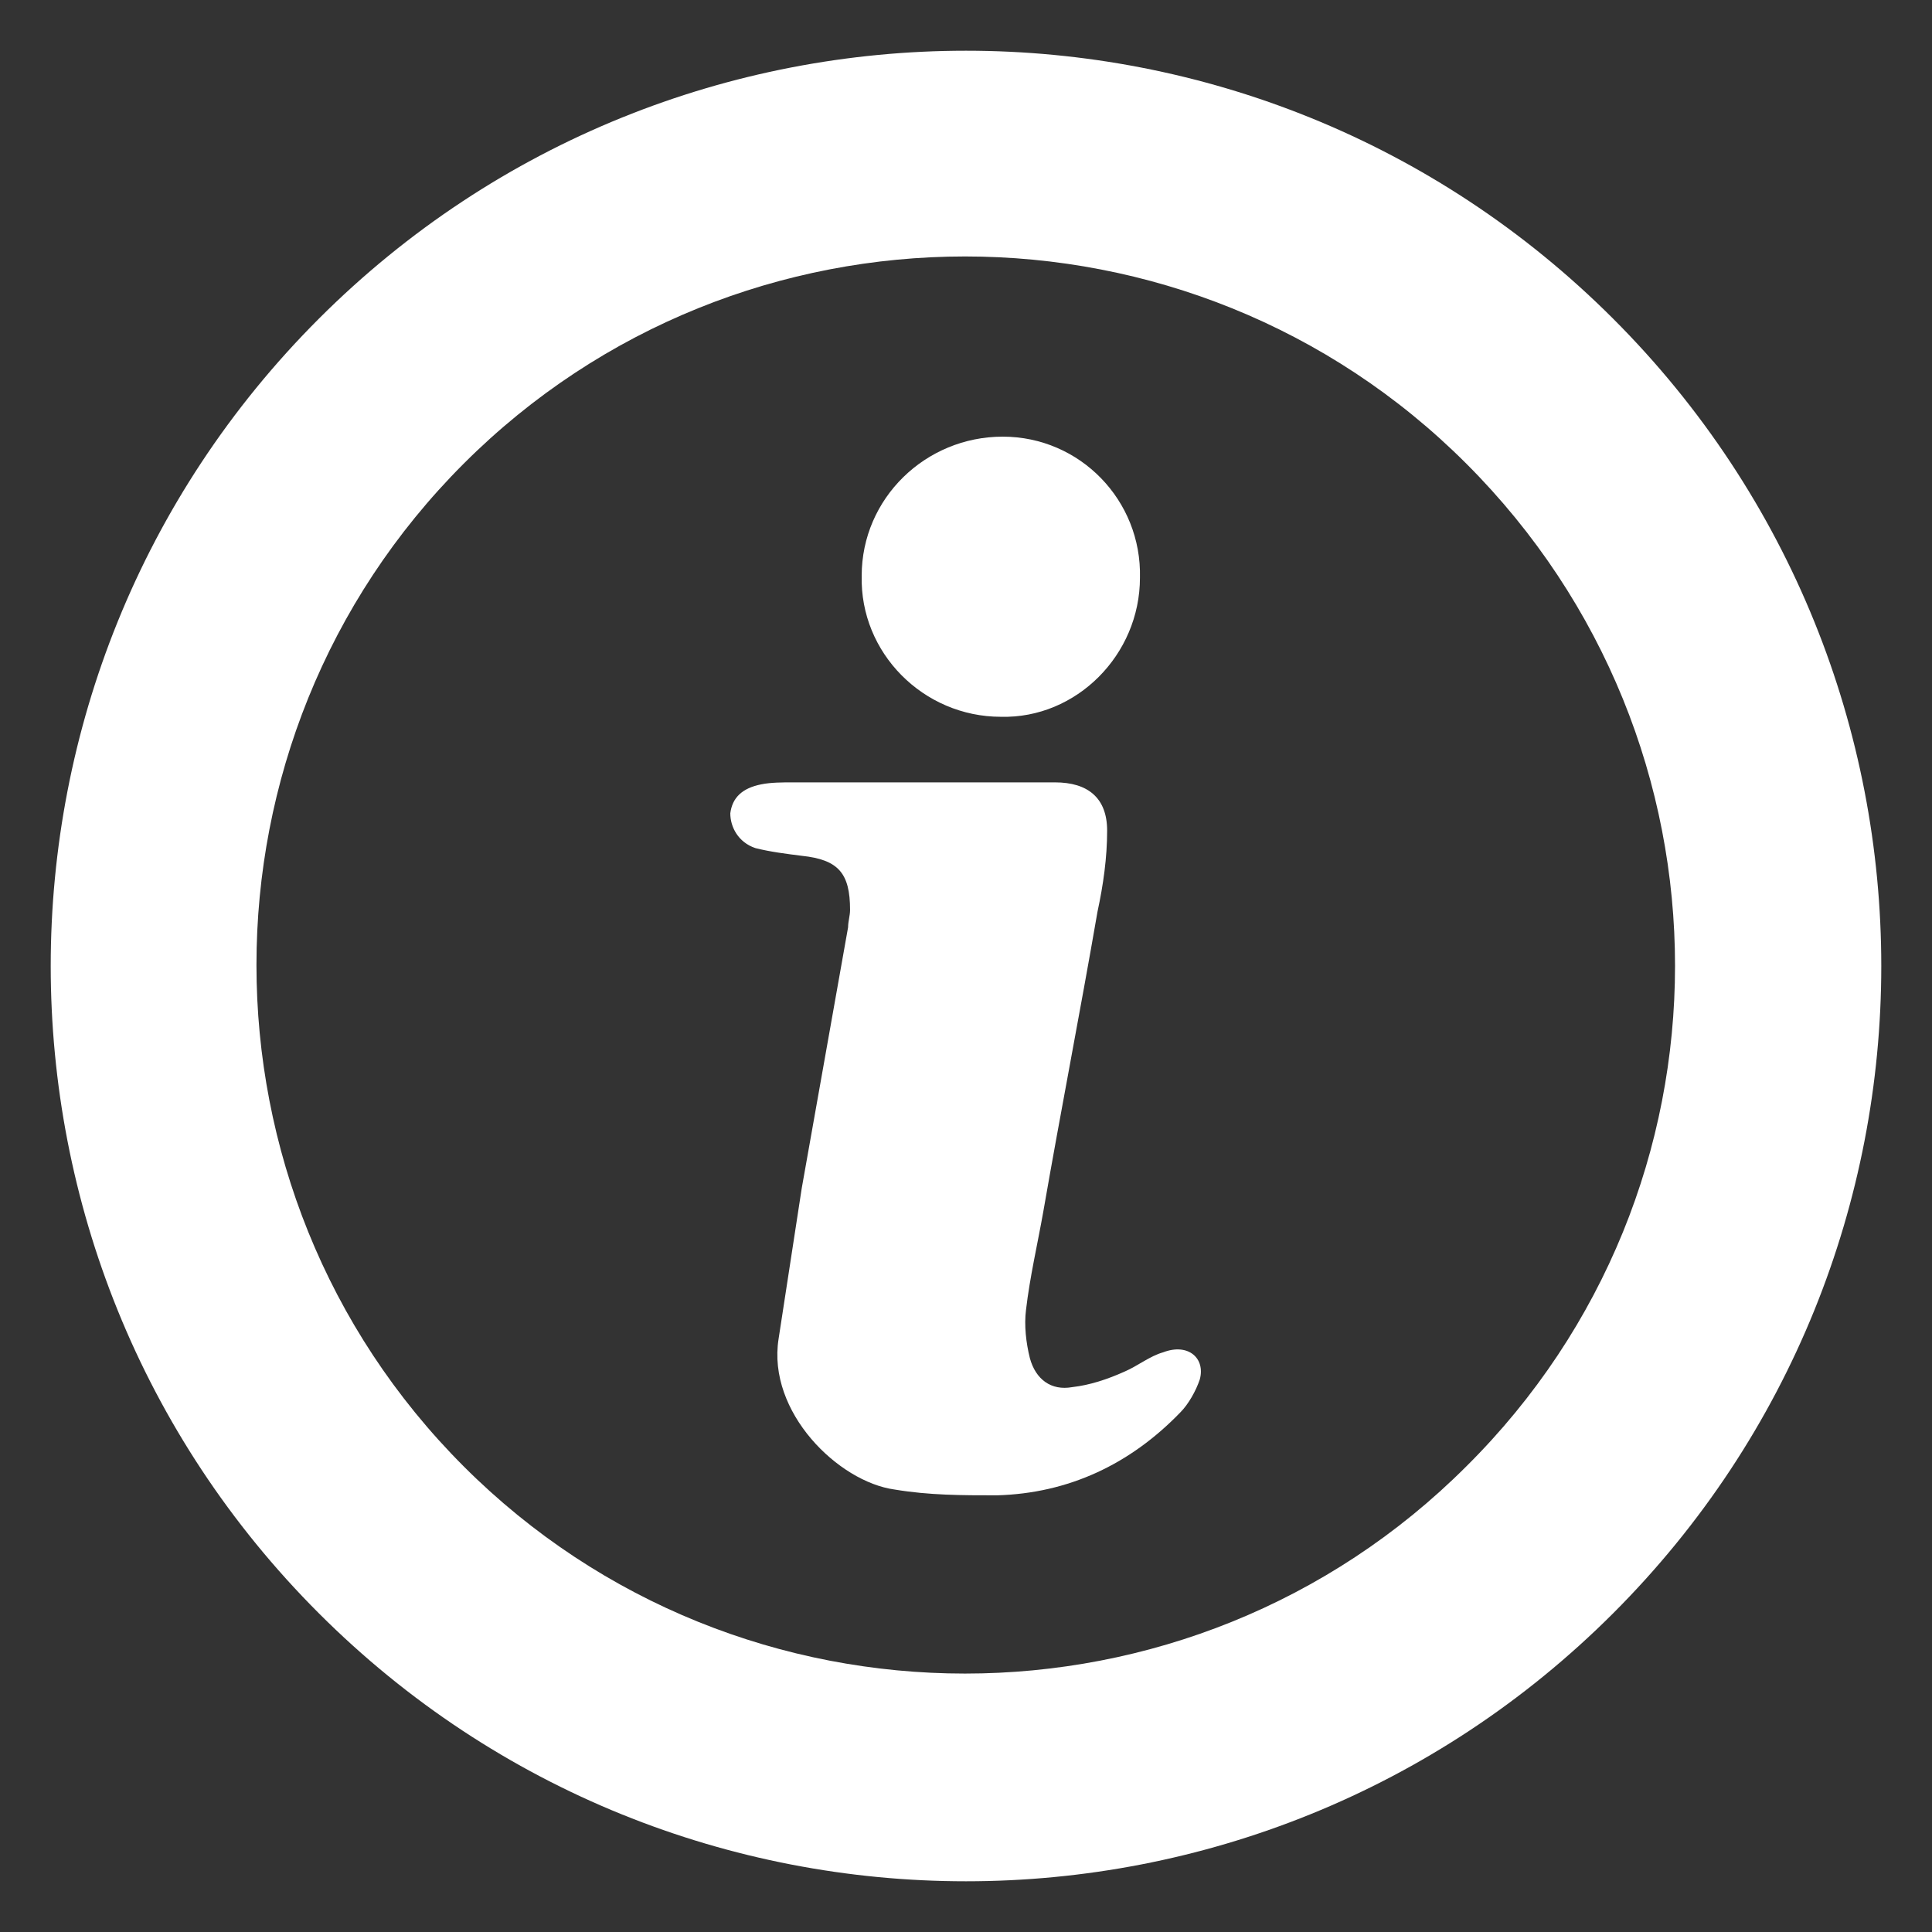 <?xml version="1.0" encoding="UTF-8"?> <svg xmlns="http://www.w3.org/2000/svg" viewBox="0 0 100 100" fill-rule="evenodd"><rect x="0" y="0" width="100" height="100" fill="#333333" stroke="none"/><path d="m16.5 16.5c-18.5 18.5-18.5 48.5 0 67s48.5 18.5 67 0 18.5-48.5 0-67-48.5-18.5-67 0zm59.398 59.398c-14.301 14.301-37.602 14.301-51.898 0-14.301-14.301-14.301-37.602 0-51.898 14.301-14.301 37.602-14.301 51.898 0 14.402 14.398 14.402 37.602 0 51.898zm-31.297-46.098c0-4 3.301-7.199 7.301-7.199s7.199 3.301 7.102 7.301c0 4-3.301 7.301-7.199 7.199-4.004 0-7.305-3.301-7.203-7.301zm17.5 41.598c-0.199 0.602-0.602 1.301-1 1.699-2.602 2.699-5.801 4.199-9.5 4.301-1.801 0-3.5 0-5.301-0.301-2.898-0.398-6.602-4-6-7.801 0.398-2.602 0.801-5.199 1.199-7.801 0.801-4.5 1.602-9 2.398-13.5 0-0.301 0.102-0.602 0.102-0.898 0-1.898-0.602-2.602-2.5-2.801-0.801-0.102-1.602-0.199-2.398-0.398-0.898-0.301-1.301-1.102-1.301-1.801 0.102-0.801 0.602-1.301 1.602-1.5 0.5-0.102 1.102-0.102 1.602-0.102h6.602 7c1.699 0 2.699 0.801 2.699 2.5 0 1.398-0.199 2.801-0.5 4.199-0.898 5.199-1.898 10.301-2.801 15.5-0.301 1.699-0.699 3.398-0.898 5.102-0.102 0.801 0 1.699 0.199 2.5 0.301 1.102 1.102 1.699 2.199 1.5 0.898-0.102 1.801-0.398 2.699-0.801 0.699-0.301 1.301-0.801 2-1 1.297-0.496 2.195 0.305 1.898 1.402z" fill="#ffffff"></path></svg> 